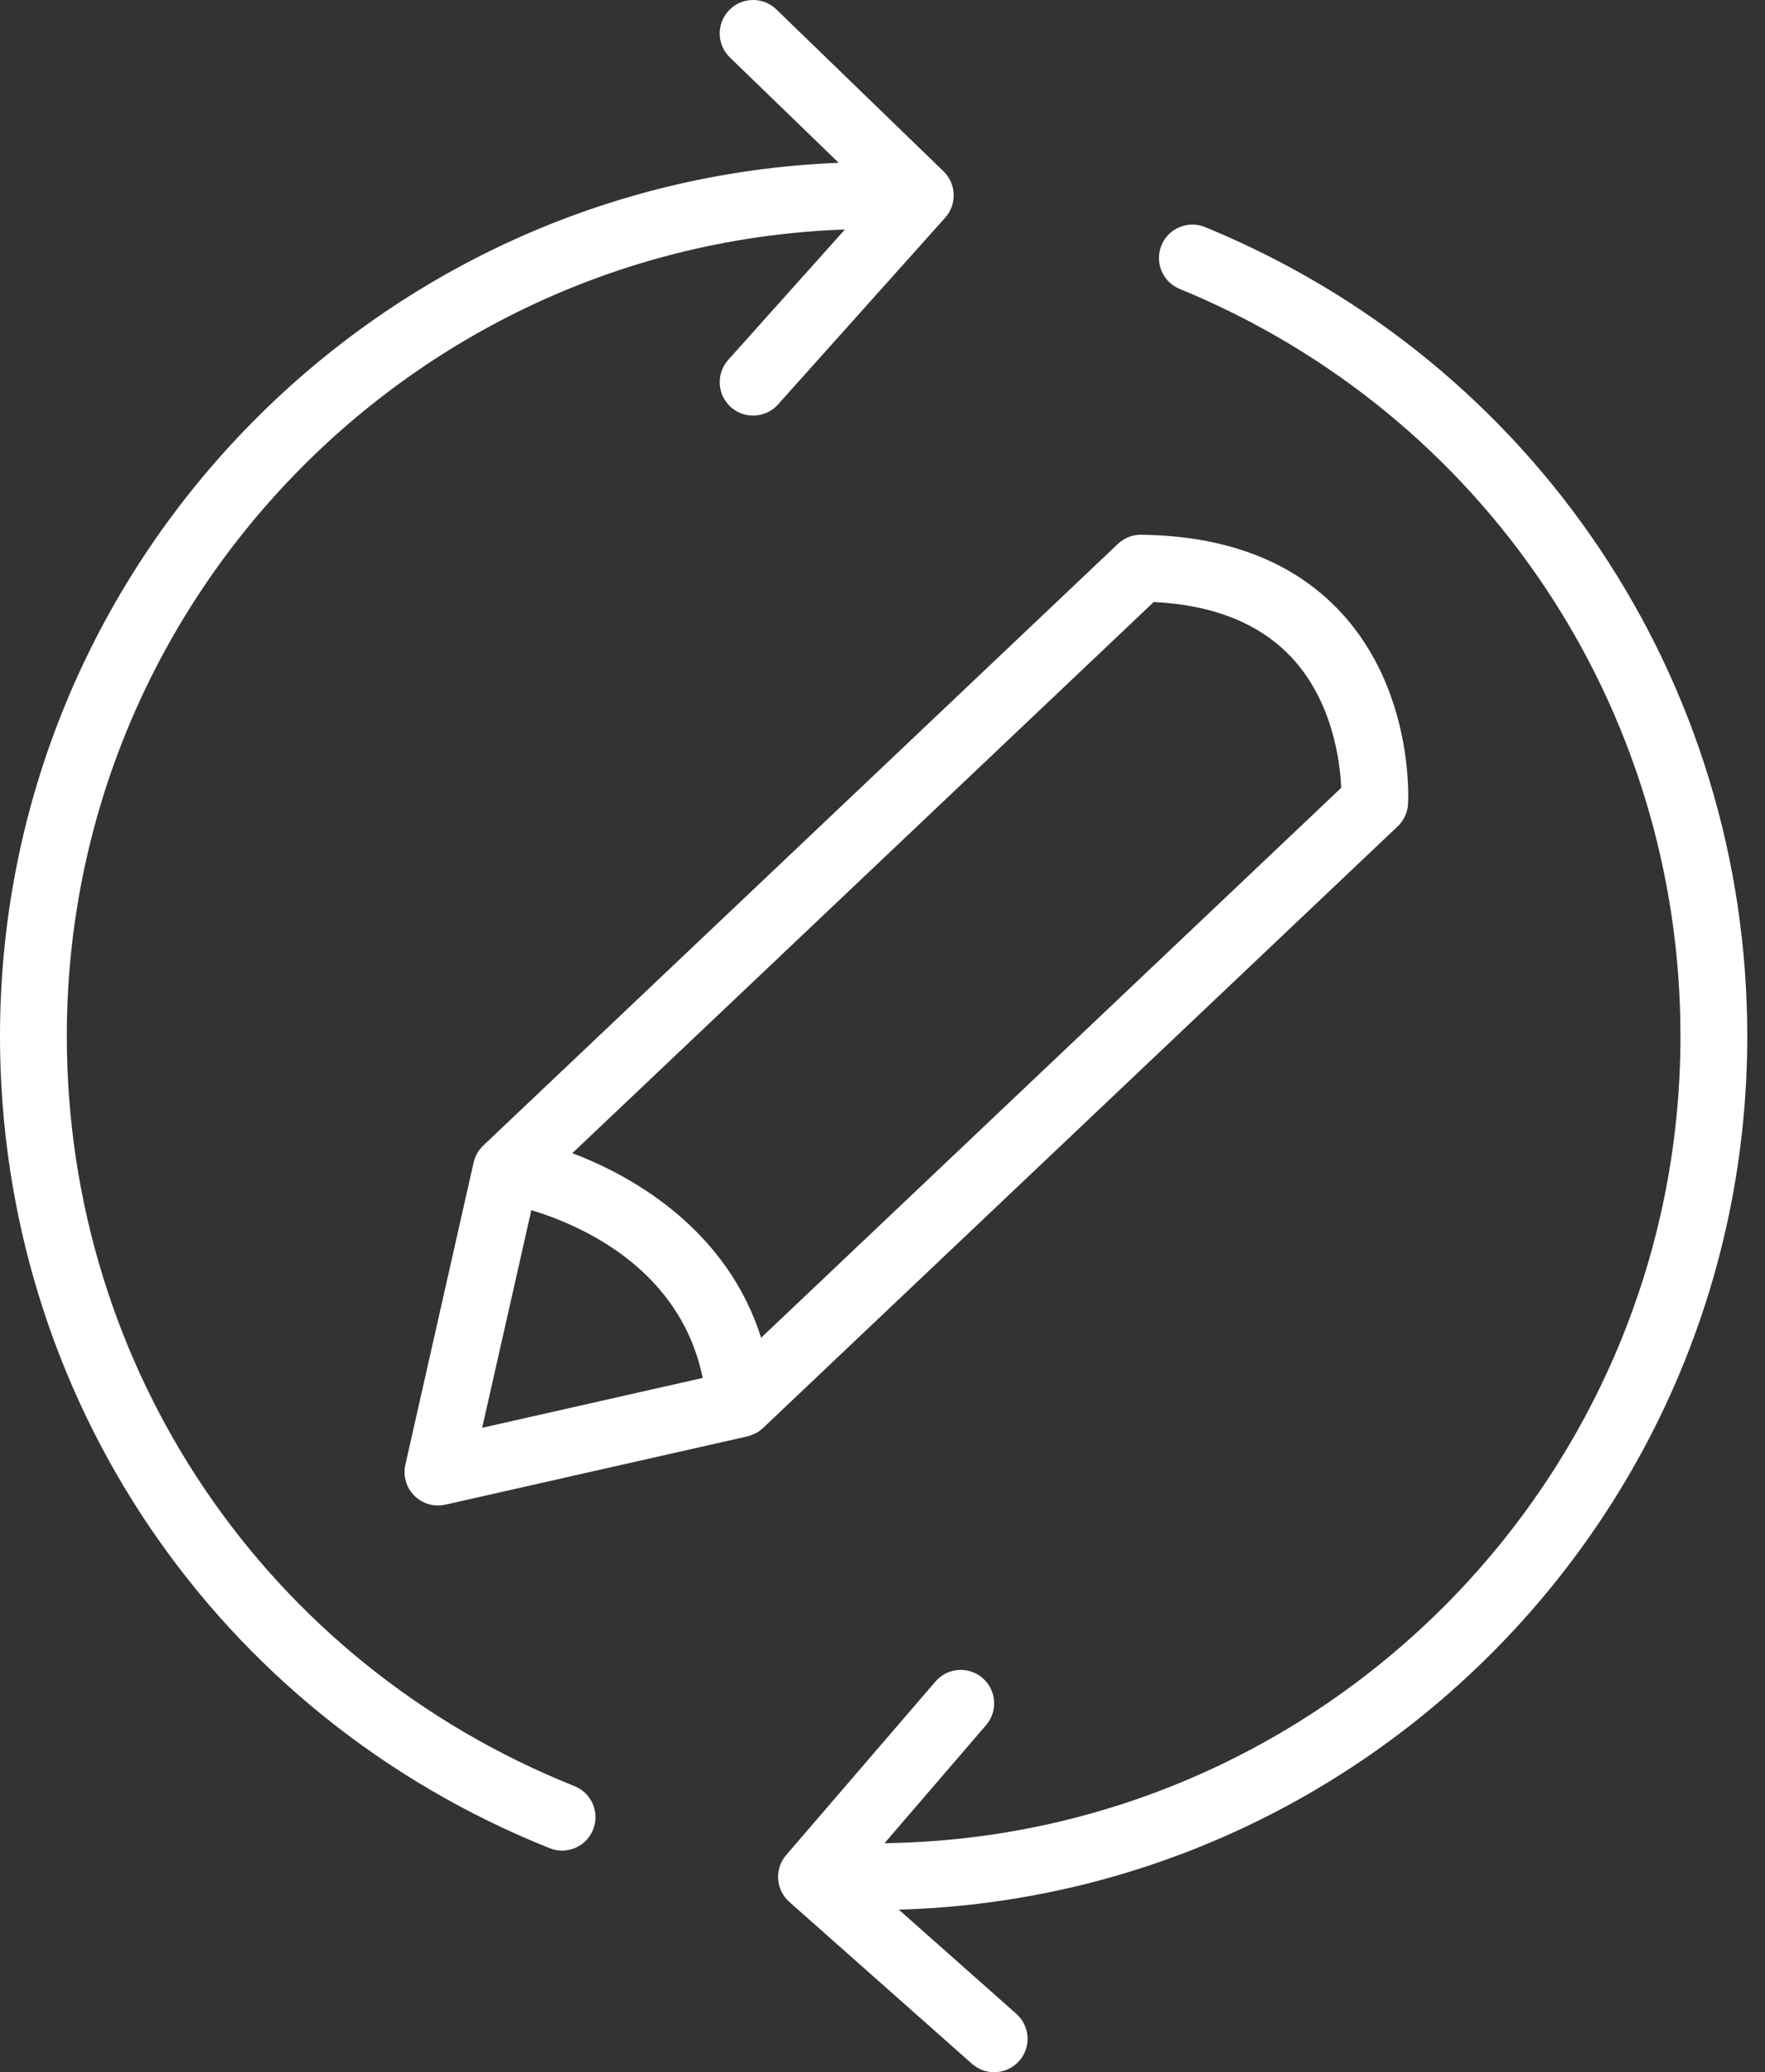 <svg width="75" height="88" viewBox="0 0 75 88" fill="none" xmlns="http://www.w3.org/2000/svg">
<rect x="0" y="0" width="75" height="88" fill="#333333" stroke="none"/>
<path d="M24.412 75.85C11.306 70.614 2.839 58.112 2.839 44C2.839 25.505 17.562 10.393 35.903 9.746L30.944 15.283C30.422 15.867 30.472 16.764 31.055 17.287C31.326 17.53 31.664 17.649 32.002 17.649C32.392 17.649 32.78 17.49 33.059 17.177L40.165 9.243C40.673 8.675 40.641 7.807 40.094 7.276L32.989 0.399C32.425 -0.146 31.526 -0.131 30.982 0.433C30.437 0.995 30.451 1.894 31.015 2.44L35.639 6.914C15.856 7.697 0 24.028 0 44C0 59.28 9.169 72.817 23.358 78.487C23.532 78.555 23.709 78.588 23.885 78.588C24.448 78.588 24.981 78.25 25.203 77.695C25.494 76.967 25.139 76.141 24.412 75.85Z" fill="white"/>
<path d="M74.247 44C74.247 28.872 65.202 15.386 51.206 9.643C50.479 9.348 49.651 9.691 49.354 10.417C49.056 11.142 49.402 11.971 50.127 12.269C63.055 17.573 71.408 30.028 71.408 44C71.408 62.75 56.277 78.023 37.586 78.273L41.901 73.26C42.412 72.666 42.346 71.77 41.751 71.259C41.159 70.747 40.26 70.811 39.75 71.409L33.406 78.778C32.9 79.367 32.959 80.252 33.54 80.767L41.303 87.643C41.574 87.882 41.909 88 42.245 88C42.637 88 43.026 87.838 43.308 87.522C43.828 86.935 43.772 86.038 43.186 85.518L38.194 81.096C58.169 80.526 74.247 64.111 74.247 44Z" fill="white"/>
<path d="M32.422 60.643L59.39 35.095C59.652 34.847 59.81 34.509 59.831 34.15C59.843 33.955 60.083 29.339 56.97 25.995C54.978 23.856 52.127 22.751 48.495 22.71C48.139 22.697 47.77 22.845 47.503 23.098L20.535 48.647C20.33 48.84 20.189 49.09 20.126 49.365L17.225 62.201C17.118 62.675 17.261 63.172 17.606 63.517C17.875 63.785 18.237 63.933 18.61 63.933C18.714 63.933 18.819 63.921 18.923 63.898L31.76 60.998C31.861 60.974 31.957 60.933 32.051 60.889C32.067 60.881 32.086 60.878 32.102 60.87C32.218 60.809 32.327 60.734 32.422 60.643ZM49.026 25.565C51.567 25.691 53.532 26.48 54.875 27.912C56.64 29.793 56.946 32.365 56.992 33.456L32.342 56.809C30.936 52.359 27.113 50.023 24.319 48.972L49.026 25.565ZM22.578 51.391C24.698 52.032 28.91 53.874 29.86 58.516L20.489 60.633L22.578 51.391Z" fill="white"/>
</svg>

